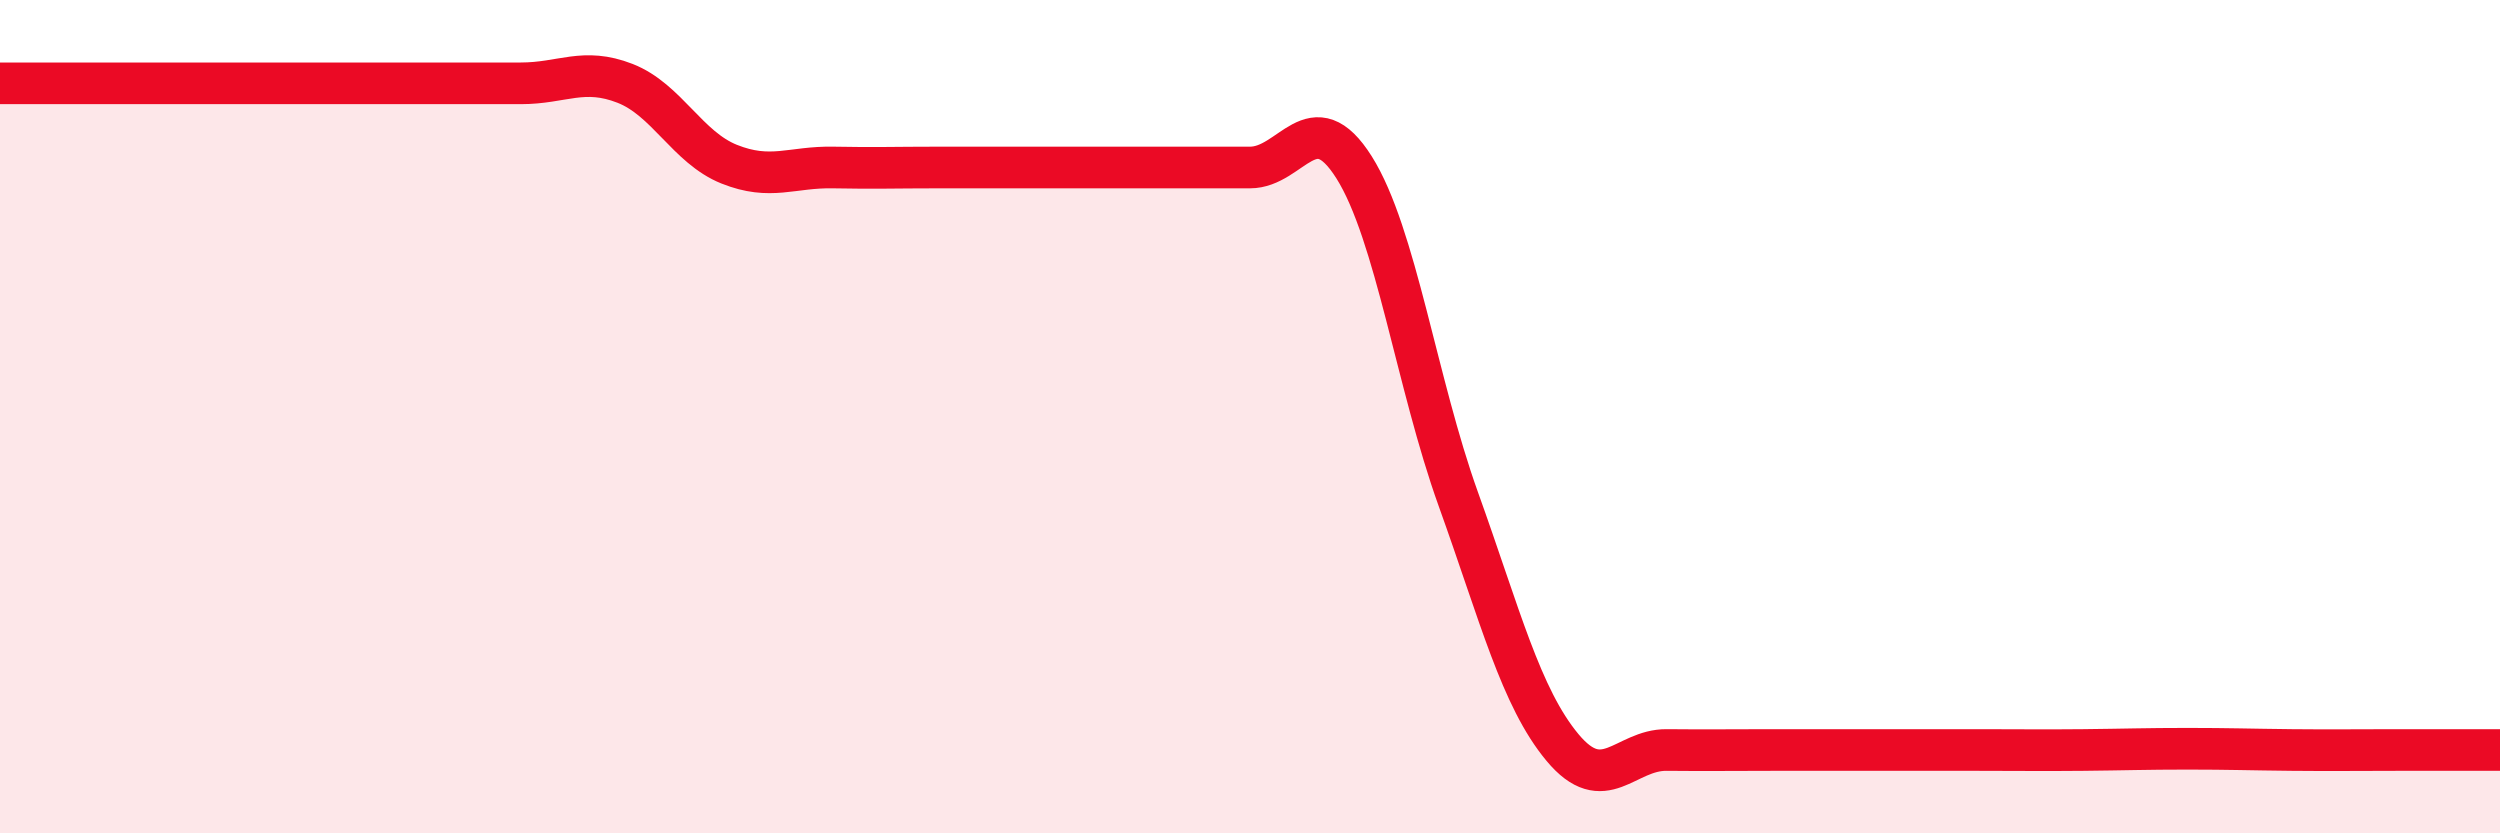 
    <svg width="60" height="20" viewBox="0 0 60 20" xmlns="http://www.w3.org/2000/svg">
      <path
        d="M 0,2 C 0.5,2 1.5,2 2.5,2 C 3.5,2 4,2 5,2 C 6,2 6.5,2 7.5,2 C 8.5,2 9,2 10,2 C 11,2 11.5,2 12.5,2 C 13.5,2 14,1.61 15,2 C 16,2.39 16.5,3.54 17.5,3.94 C 18.5,4.34 19,4 20,4.02 C 21,4.04 21.5,4.02 22.5,4.02 C 23.5,4.02 24,4.02 25,4.02 C 26,4.02 26.5,4.02 27.5,4.02 C 28.5,4.02 29,4.02 30,4.02 C 31,4.02 31.5,2.43 32.5,4.02 C 33.5,5.61 34,9.2 35,11.98 C 36,14.76 36.5,16.74 37.5,17.94 C 38.5,19.14 39,17.99 40,18 C 41,18.01 41.5,18 42.5,18 C 43.5,18 44,18 45,18 C 46,18 46.5,18 47.5,18 C 48.5,18 49,18.01 50,18 C 51,17.99 51.5,17.97 52.5,17.97 C 53.5,17.97 54,17.99 55,18 C 56,18.01 56.5,18 57.5,18 C 58.5,18 59.5,18 60,18L60 20L0 20Z"
        fill="#EB0A25"
        opacity="0.1"
        stroke-linecap="round"
        stroke-linejoin="round"
      />
      <path
        d="M 0,2 C 0.5,2 1.5,2 2.5,2 C 3.5,2 4,2 5,2 C 6,2 6.5,2 7.5,2 C 8.5,2 9,2 10,2 C 11,2 11.5,2 12.5,2 C 13.5,2 14,1.61 15,2 C 16,2.39 16.5,3.54 17.5,3.94 C 18.5,4.34 19,4 20,4.02 C 21,4.04 21.5,4.02 22.5,4.02 C 23.5,4.02 24,4.02 25,4.02 C 26,4.02 26.5,4.02 27.5,4.02 C 28.5,4.02 29,4.02 30,4.02 C 31,4.02 31.5,2.43 32.5,4.02 C 33.5,5.61 34,9.2 35,11.98 C 36,14.76 36.5,16.74 37.5,17.94 C 38.5,19.14 39,17.99 40,18 C 41,18.01 41.5,18 42.5,18 C 43.5,18 44,18 45,18 C 46,18 46.5,18 47.5,18 C 48.5,18 49,18.01 50,18 C 51,17.99 51.5,17.97 52.5,17.97 C 53.5,17.97 54,17.99 55,18 C 56,18.01 56.5,18 57.5,18 C 58.5,18 59.5,18 60,18"
        stroke="#EB0A25"
        stroke-width="1"
        fill="none"
        stroke-linecap="round"
        stroke-linejoin="round"
      />
    </svg>
  